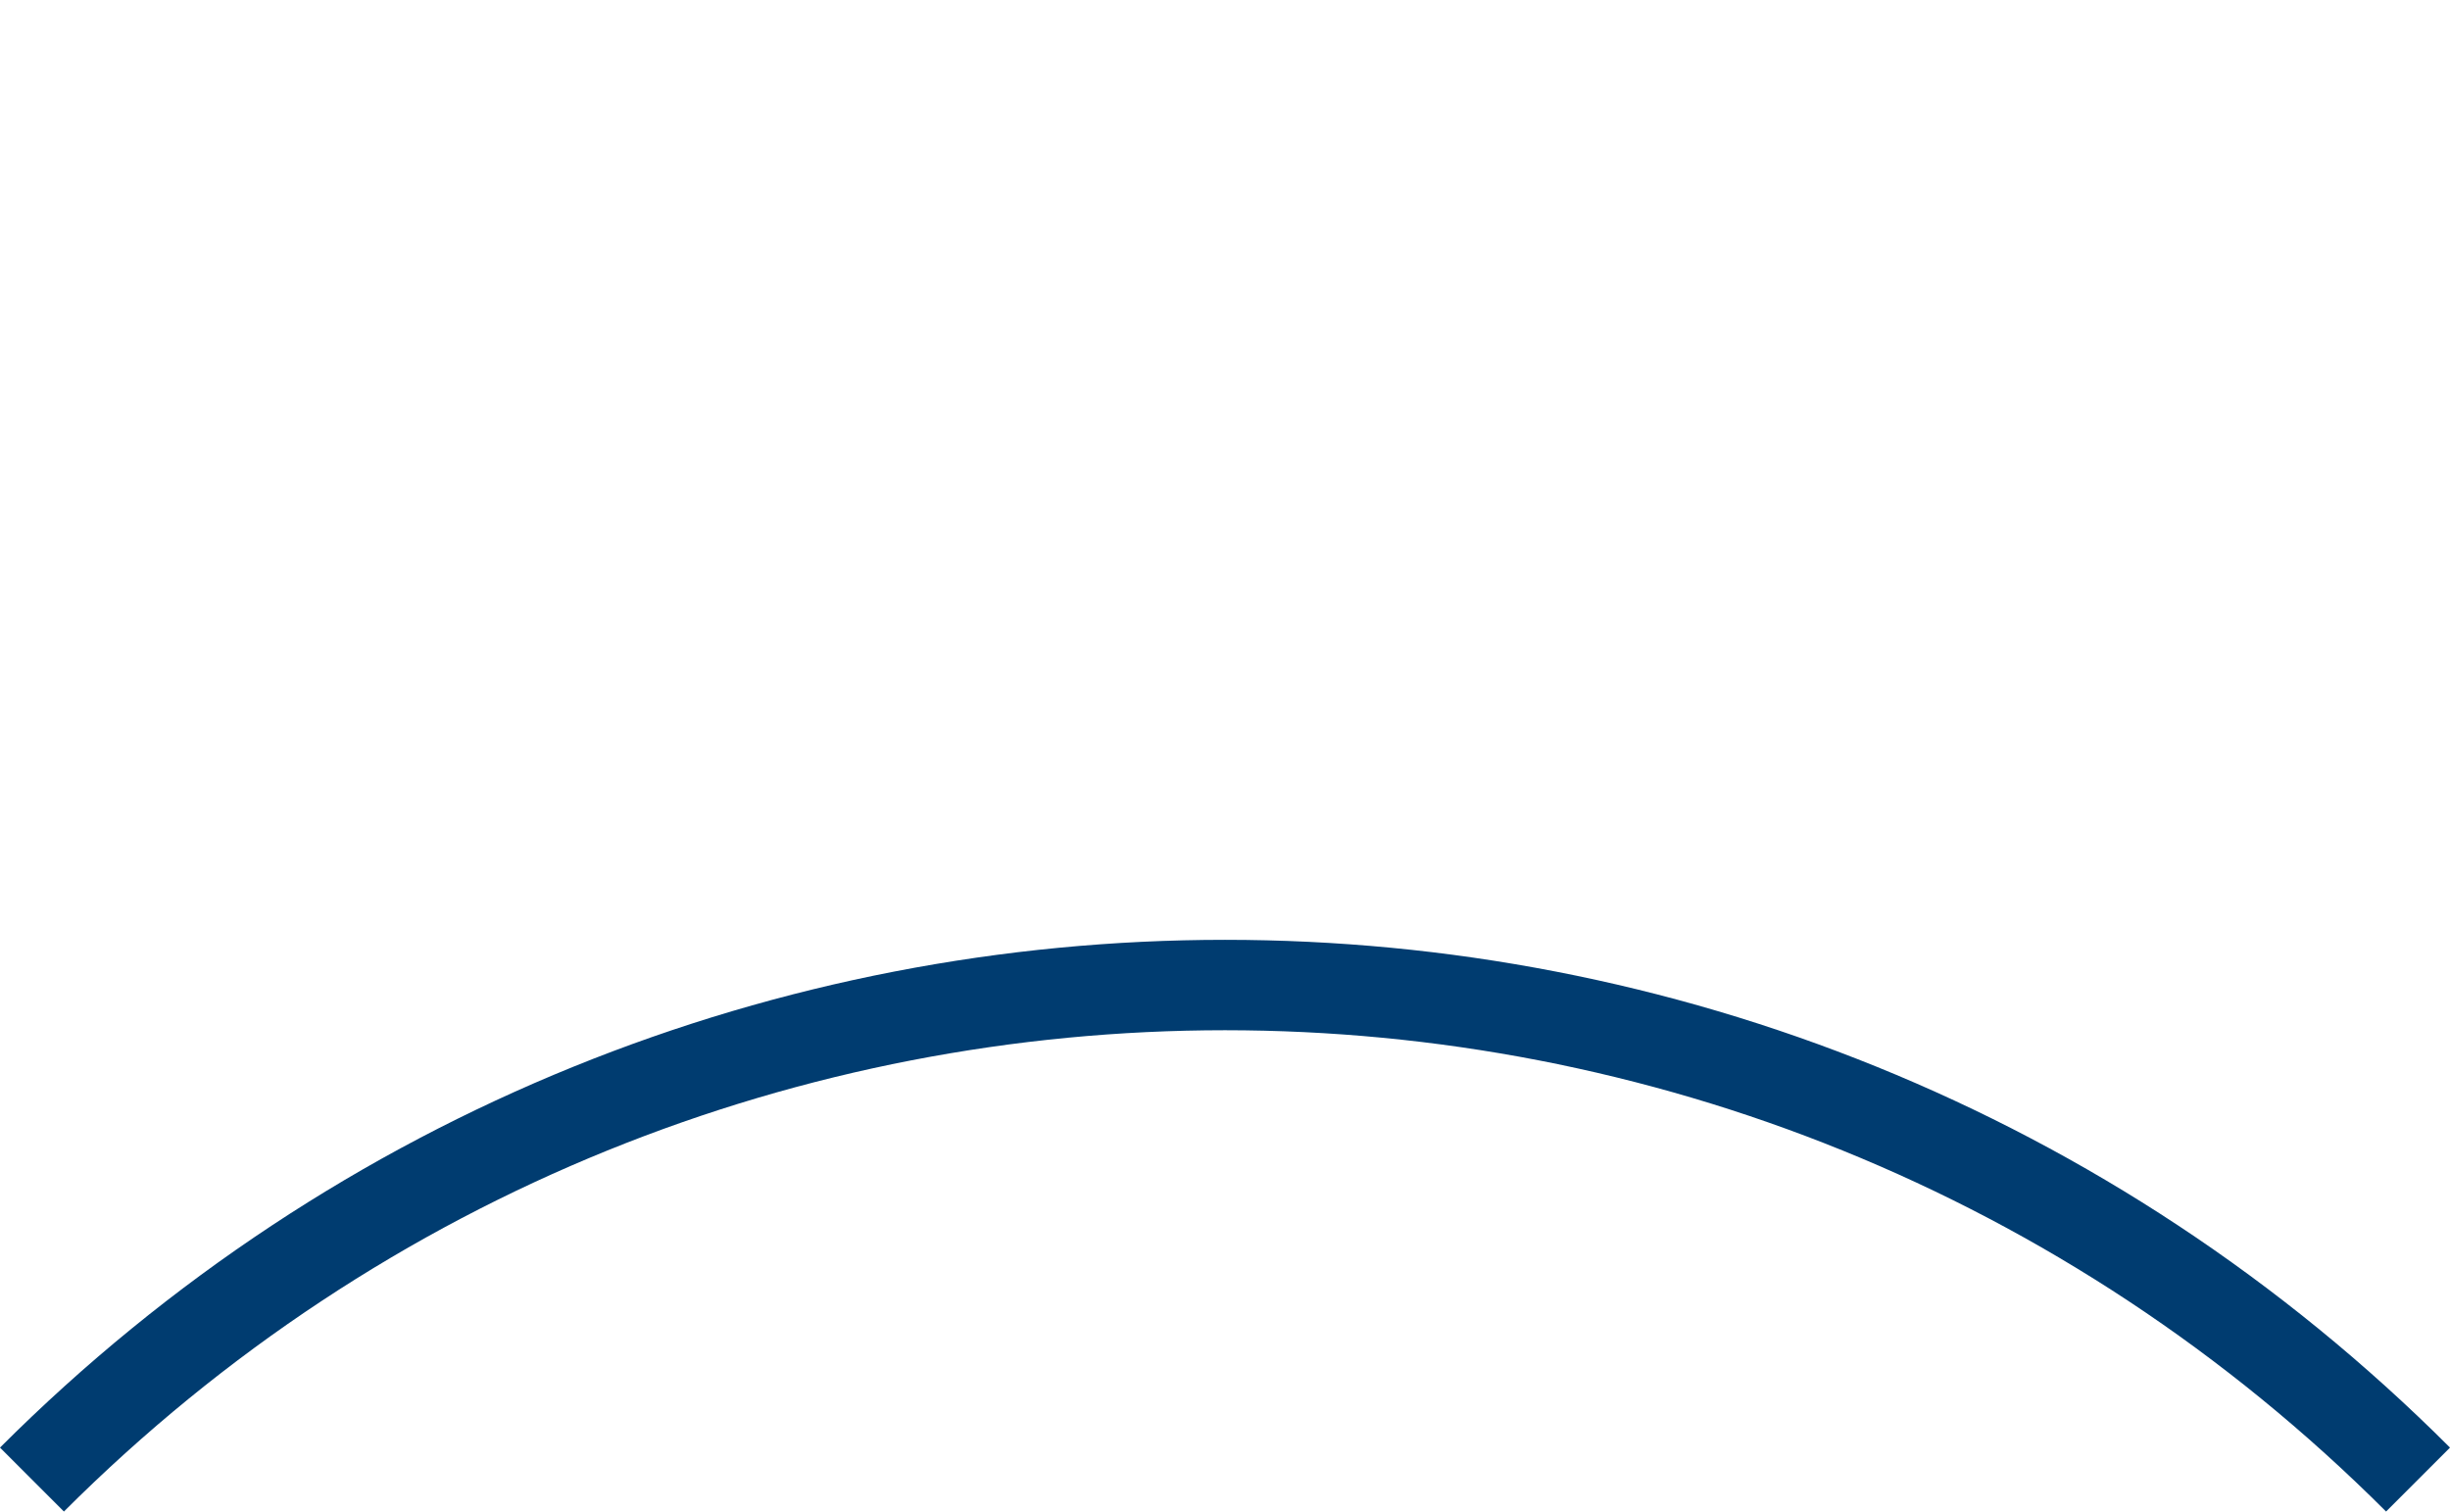 <?xml version="1.0" encoding="utf-8"?>
<!-- Generator: Adobe Illustrator 16.0.4, SVG Export Plug-In . SVG Version: 6.00 Build 0)  -->
<!DOCTYPE svg PUBLIC "-//W3C//DTD SVG 1.1//EN" "http://www.w3.org/Graphics/SVG/1.1/DTD/svg11.dtd">
<svg version="1.1" id="Ebene_1" xmlns="http://www.w3.org/2000/svg" xmlns:xlink="http://www.w3.org/1999/xlink" x="0px" y="0px"
	 width="216.775px" height="133.752px" viewBox="0 0 216.775 133.752" enable-background="new 0 0 216.775 133.752"
	 xml:space="preserve">
<g>
	<path fill="none" stroke="#003C70" stroke-width="8" stroke-miterlimit="10" d="M2.828,130.923
		c58.347-58.346,152.772-58.346,211.119,0"/>
</g>
</svg>
